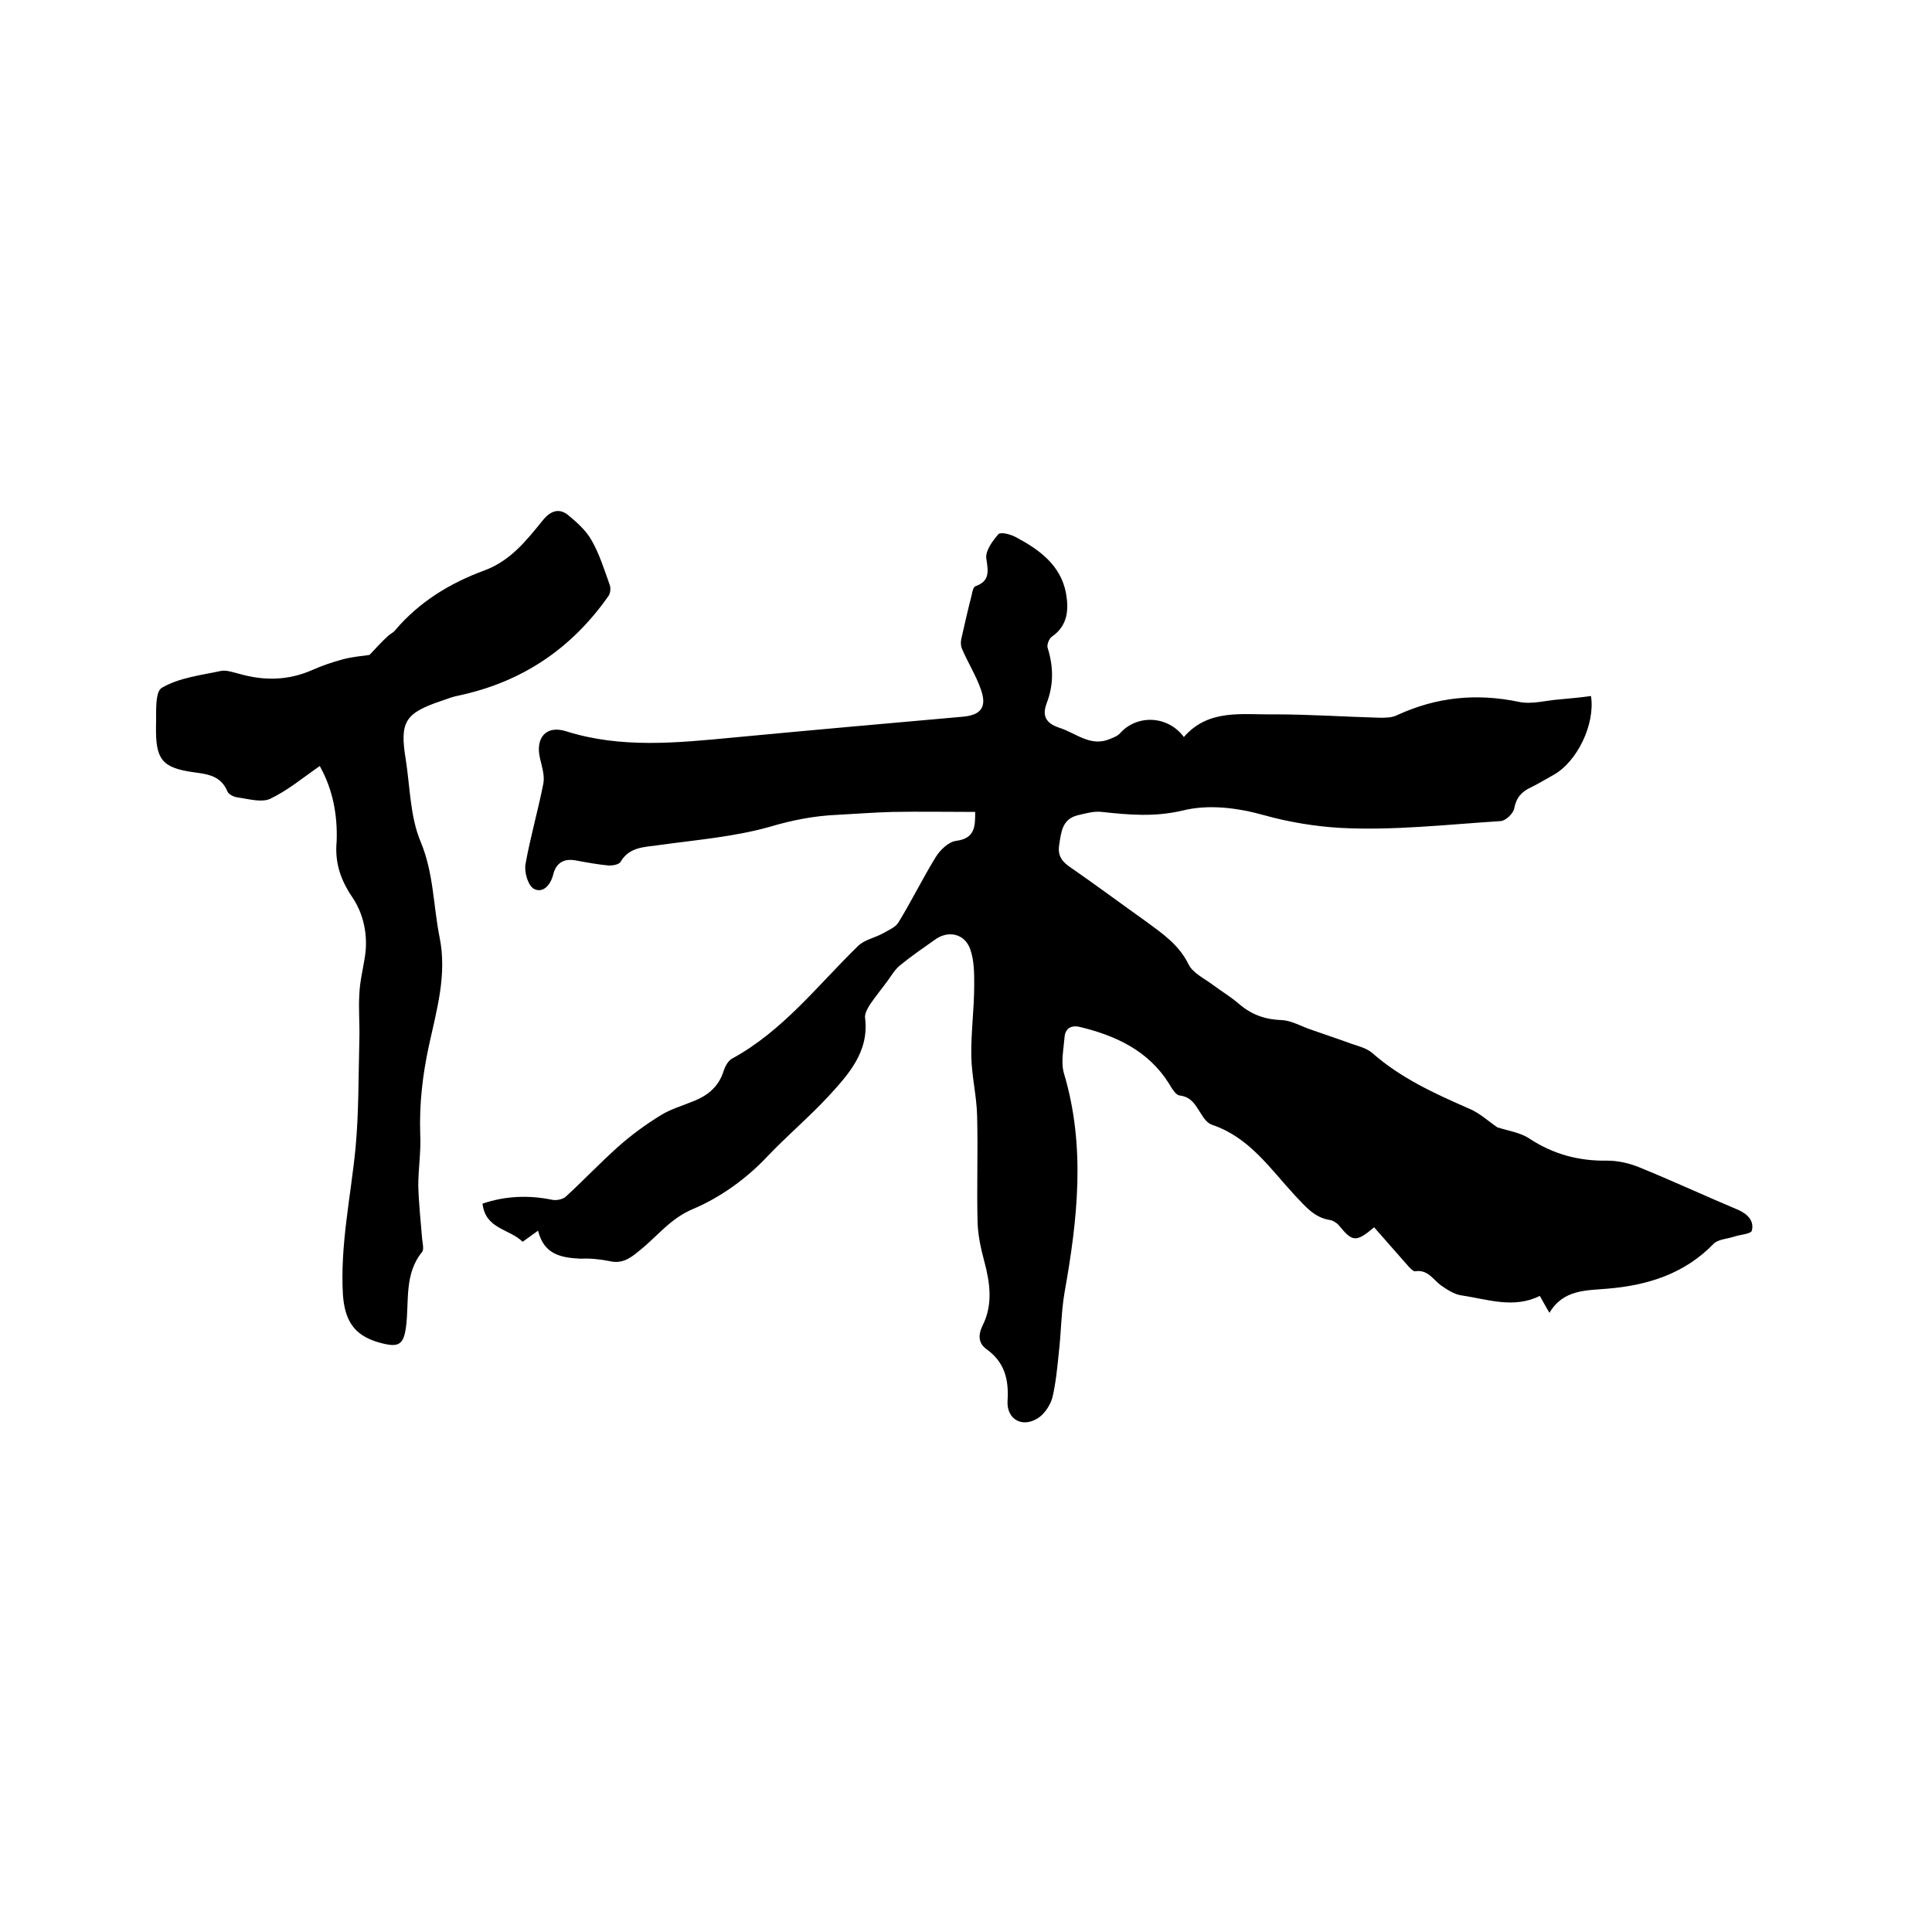 <svg enable-background="new 0 0 400 400" viewBox="0 0 400 400" xmlns="http://www.w3.org/2000/svg"><path d="m111.4 254.8c-1.4 1-2.2 1.6-3.2 2.3-2.7-2.7-7.7-2.6-8.3-7.9 4.7-1.6 9.5-1.8 14.4-.8.9.2 2.3-.1 2.9-.7 3.7-3.4 7.1-7 10.8-10.3 2.7-2.4 5.7-4.6 8.8-6.5 2.1-1.3 4.6-2 7-3 2.9-1.2 5-3 6-6.1.3-1 1-2.3 1.9-2.7 10.4-5.7 17.6-15.1 25.9-23.2 1.3-1.3 3.4-1.7 5.1-2.6 1.2-.7 2.7-1.3 3.3-2.3 2.7-4.4 5-9.1 7.7-13.5.9-1.5 2.7-3.2 4.2-3.4 4-.5 4-3 4-6-5.7 0-11.4-.1-17.1 0-3.8.1-7.6.4-11.4.6-4.8.2-9.4 1.1-14.1 2.5-7.5 2.1-15.3 2.7-23.1 3.8-3 .4-5.9.4-7.7 3.4-.3.6-1.6.8-2.4.8-2.2-.2-4.4-.6-6.6-1-2.7-.6-4.4.4-5 3-.6 2.2-2.2 3.8-4 2.8-1.2-.7-2-3.5-1.7-5.1 1-5.6 2.6-11.1 3.7-16.7.3-1.6-.3-3.5-.7-5.2-1-4.3 1.3-6.9 5.4-5.6 11.4 3.6 23 2.4 34.6 1.3 15.8-1.5 31.6-2.9 47.4-4.3 3.8-.3 5.2-1.9 3.9-5.6-1-2.9-2.7-5.6-3.9-8.4-.3-.6-.3-1.4-.2-2 .7-3.1 1.4-6.2 2.2-9.3.1-.6.3-1.5.7-1.7 3.1-1.1 2.7-3.1 2.3-5.8-.2-1.6 1.3-3.6 2.5-5 .5-.5 2.5 0 3.6.6 4.9 2.6 9.3 5.8 10.4 11.6.6 3.4.4 6.7-2.9 9-.6.4-1.1 1.7-.9 2.3 1.2 3.9 1.3 7.6-.2 11.5-.9 2.4-.4 4.1 2.7 5.1 3.4 1.1 6.4 4 10.4 2.3.7-.3 1.6-.6 2.1-1.2 3.6-4 10-3.6 13.2.8 5.1-5.9 12.1-4.6 18.7-4.7 7.3 0 14.6.5 21.9.7 1.2 0 2.6 0 3.7-.6 8.1-3.7 16.3-4.5 25-2.7 2.7.6 5.7-.3 8.5-.5 2.2-.2 4.4-.4 6.5-.7.9 5.9-2.9 13.6-7.7 16.3-1.6.9-3.1 1.8-4.7 2.6-2 .9-3.1 2.2-3.5 4.4-.2 1-1.7 2.5-2.8 2.6-11.1.7-22.2 2-33.3 1.4-5.1-.3-10.6-1.2-15.6-2.6-5.7-1.6-11.6-2.3-16.9-1-5.9 1.4-11.2.9-16.8.3-1.6-.2-3.3.3-5 .7-3.2.8-3.4 3.5-3.8 6.1-.4 2.4.7 3.6 2.5 4.8 5.2 3.6 10.3 7.4 15.5 11.1 3.4 2.5 6.8 4.8 8.8 8.9.9 1.8 3.3 2.9 5 4.2 1.9 1.4 3.9 2.6 5.6 4.1 2.5 2.1 5.3 3.1 8.7 3.2 2 .1 4 1.3 6.1 2 2.8 1 5.6 1.9 8.3 2.9 1.5.5 3.1.9 4.3 1.9 5.9 5.2 12.9 8.4 20 11.5 2.2.9 4 2.6 5.9 3.9 2.2.7 4.8 1.1 6.6 2.3 5 3.3 10.3 4.7 16.2 4.6 2.1 0 4.4.5 6.4 1.3 6.9 2.8 13.8 6 20.7 8.9 2 .9 3.3 2.3 2.8 4.3-.2.7-2.5.8-3.9 1.3-1.3.4-3.1.5-4 1.4-6 6.2-13.6 8.6-21.9 9.3-4.4.4-9.2.1-12.1 5-.8-1.3-1.3-2.3-2-3.5-5.4 2.7-10.8.7-16.2-.1-1.5-.2-3-1.2-4.3-2.1-1.6-1.2-2.7-3.3-5.3-2.9-.3.1-.9-.5-1.2-.8-2.5-2.8-4.9-5.6-7.3-8.3-3.8 3.2-4.5 3-7.3-.4-.4-.5-1.2-1-1.8-1.1-3.3-.5-5.1-2.8-7.3-5.1-5.1-5.5-9.4-12-17.1-14.6-1-.3-1.8-1.4-2.4-2.4-1.1-1.7-1.9-3.4-4.4-3.7-.8-.1-1.6-1.5-2.2-2.5-4.3-6.8-11-9.9-18.5-11.7-1.8-.4-3 .4-3.1 2.2-.2 2.5-.8 5.2-.1 7.5 4.5 15.1 2.8 30.2.1 45.3-.7 4.1-.7 8.4-1.2 12.6-.3 3-.6 6.1-1.3 9.1-.4 1.5-1.5 3.2-2.7 4.1-3.3 2.4-6.8.6-6.6-3.3.3-4.5-.6-8.1-4.4-10.8-1.5-1.1-1.8-2.7-.8-4.8 2.2-4.3 1.6-8.8.4-13.3-.7-2.6-1.3-5.3-1.4-8-.2-7.4.1-14.8-.1-22.2-.1-4.1-1.1-8.1-1.2-12.2-.1-4.9.6-9.9.6-14.8 0-2.5 0-5.1-.8-7.4-1.1-3.3-4.6-4.1-7.4-2-2.4 1.7-4.9 3.4-7.2 5.3-1.1.9-1.8 2.2-2.7 3.4-1.2 1.6-2.4 3.1-3.5 4.7-.5.8-1.1 1.9-1 2.7.9 7.1-3.5 11.8-7.6 16.3-4 4.3-8.5 8.1-12.6 12.4-4.2 4.5-9.7 8.5-15.4 10.9-4.8 2-7.5 5.8-11.2 8.7-1.9 1.6-3.6 2.7-6.1 2.1-2-.4-4-.6-6-.5-4.3-.2-7.6-1-8.8-5.8z"/><path d="m66.2 158.6c-3.6 2.5-6.7 5.1-10.3 6.8-1.8.8-4.5 0-6.7-.3-.8-.1-1.8-.6-2.1-1.2-1.3-3.2-3.9-3.6-6.9-4-6.6-.9-8-2.6-7.9-9.4.1-2.8-.3-7.2 1.2-8.1 3.6-2.1 8.1-2.6 12.3-3.5 1.1-.2 2.5.3 3.7.6 5.2 1.5 10.2 1.4 15.2-.8 2-.9 4.1-1.6 6.3-2.2 1.9-.5 4-.7 5.5-.9 1.3-1.4 2.5-2.7 3.8-3.9.4-.4 1.1-.7 1.5-1.2 5-5.9 11.4-9.8 18.5-12.4 5.4-2 8.7-6.2 12.1-10.4 1.7-2.1 3.5-2.5 5.3-1s3.7 3.2 4.8 5.2c1.6 2.8 2.6 6 3.7 9.1.3.7.2 1.9-.3 2.5-7.6 10.8-17.8 17.7-30.9 20.5-1.1.2-2.2.6-3.3 1-7.8 2.6-9 4.3-7.7 12.2.9 5.7.9 11.9 3.1 17.1 2.7 6.5 2.6 13.2 3.9 19.7 1.6 7.8-.6 15.1-2.2 22.5-1.3 6-2 12-1.8 18.2.2 3.6-.4 7.2-.4 10.8.1 3.7.5 7.3.8 11 .1.9.4 2.2 0 2.7-3.7 4.5-2.7 10.1-3.3 15.2-.5 4.2-1.6 4.7-5.8 3.5-5.1-1.5-6.9-4.6-7.3-9.8-.6-10.3 1.6-20.2 2.6-30.3.7-7.4.6-15 .8-22.5.1-3.2-.2-6.4 0-9.5.1-2.5.7-4.9 1.1-7.4.8-4.6-.2-9.2-2.6-12.7-2.5-3.7-3.6-7.3-3.2-11.5.2-5.5-.8-10.8-3.5-15.6z"/></svg>
